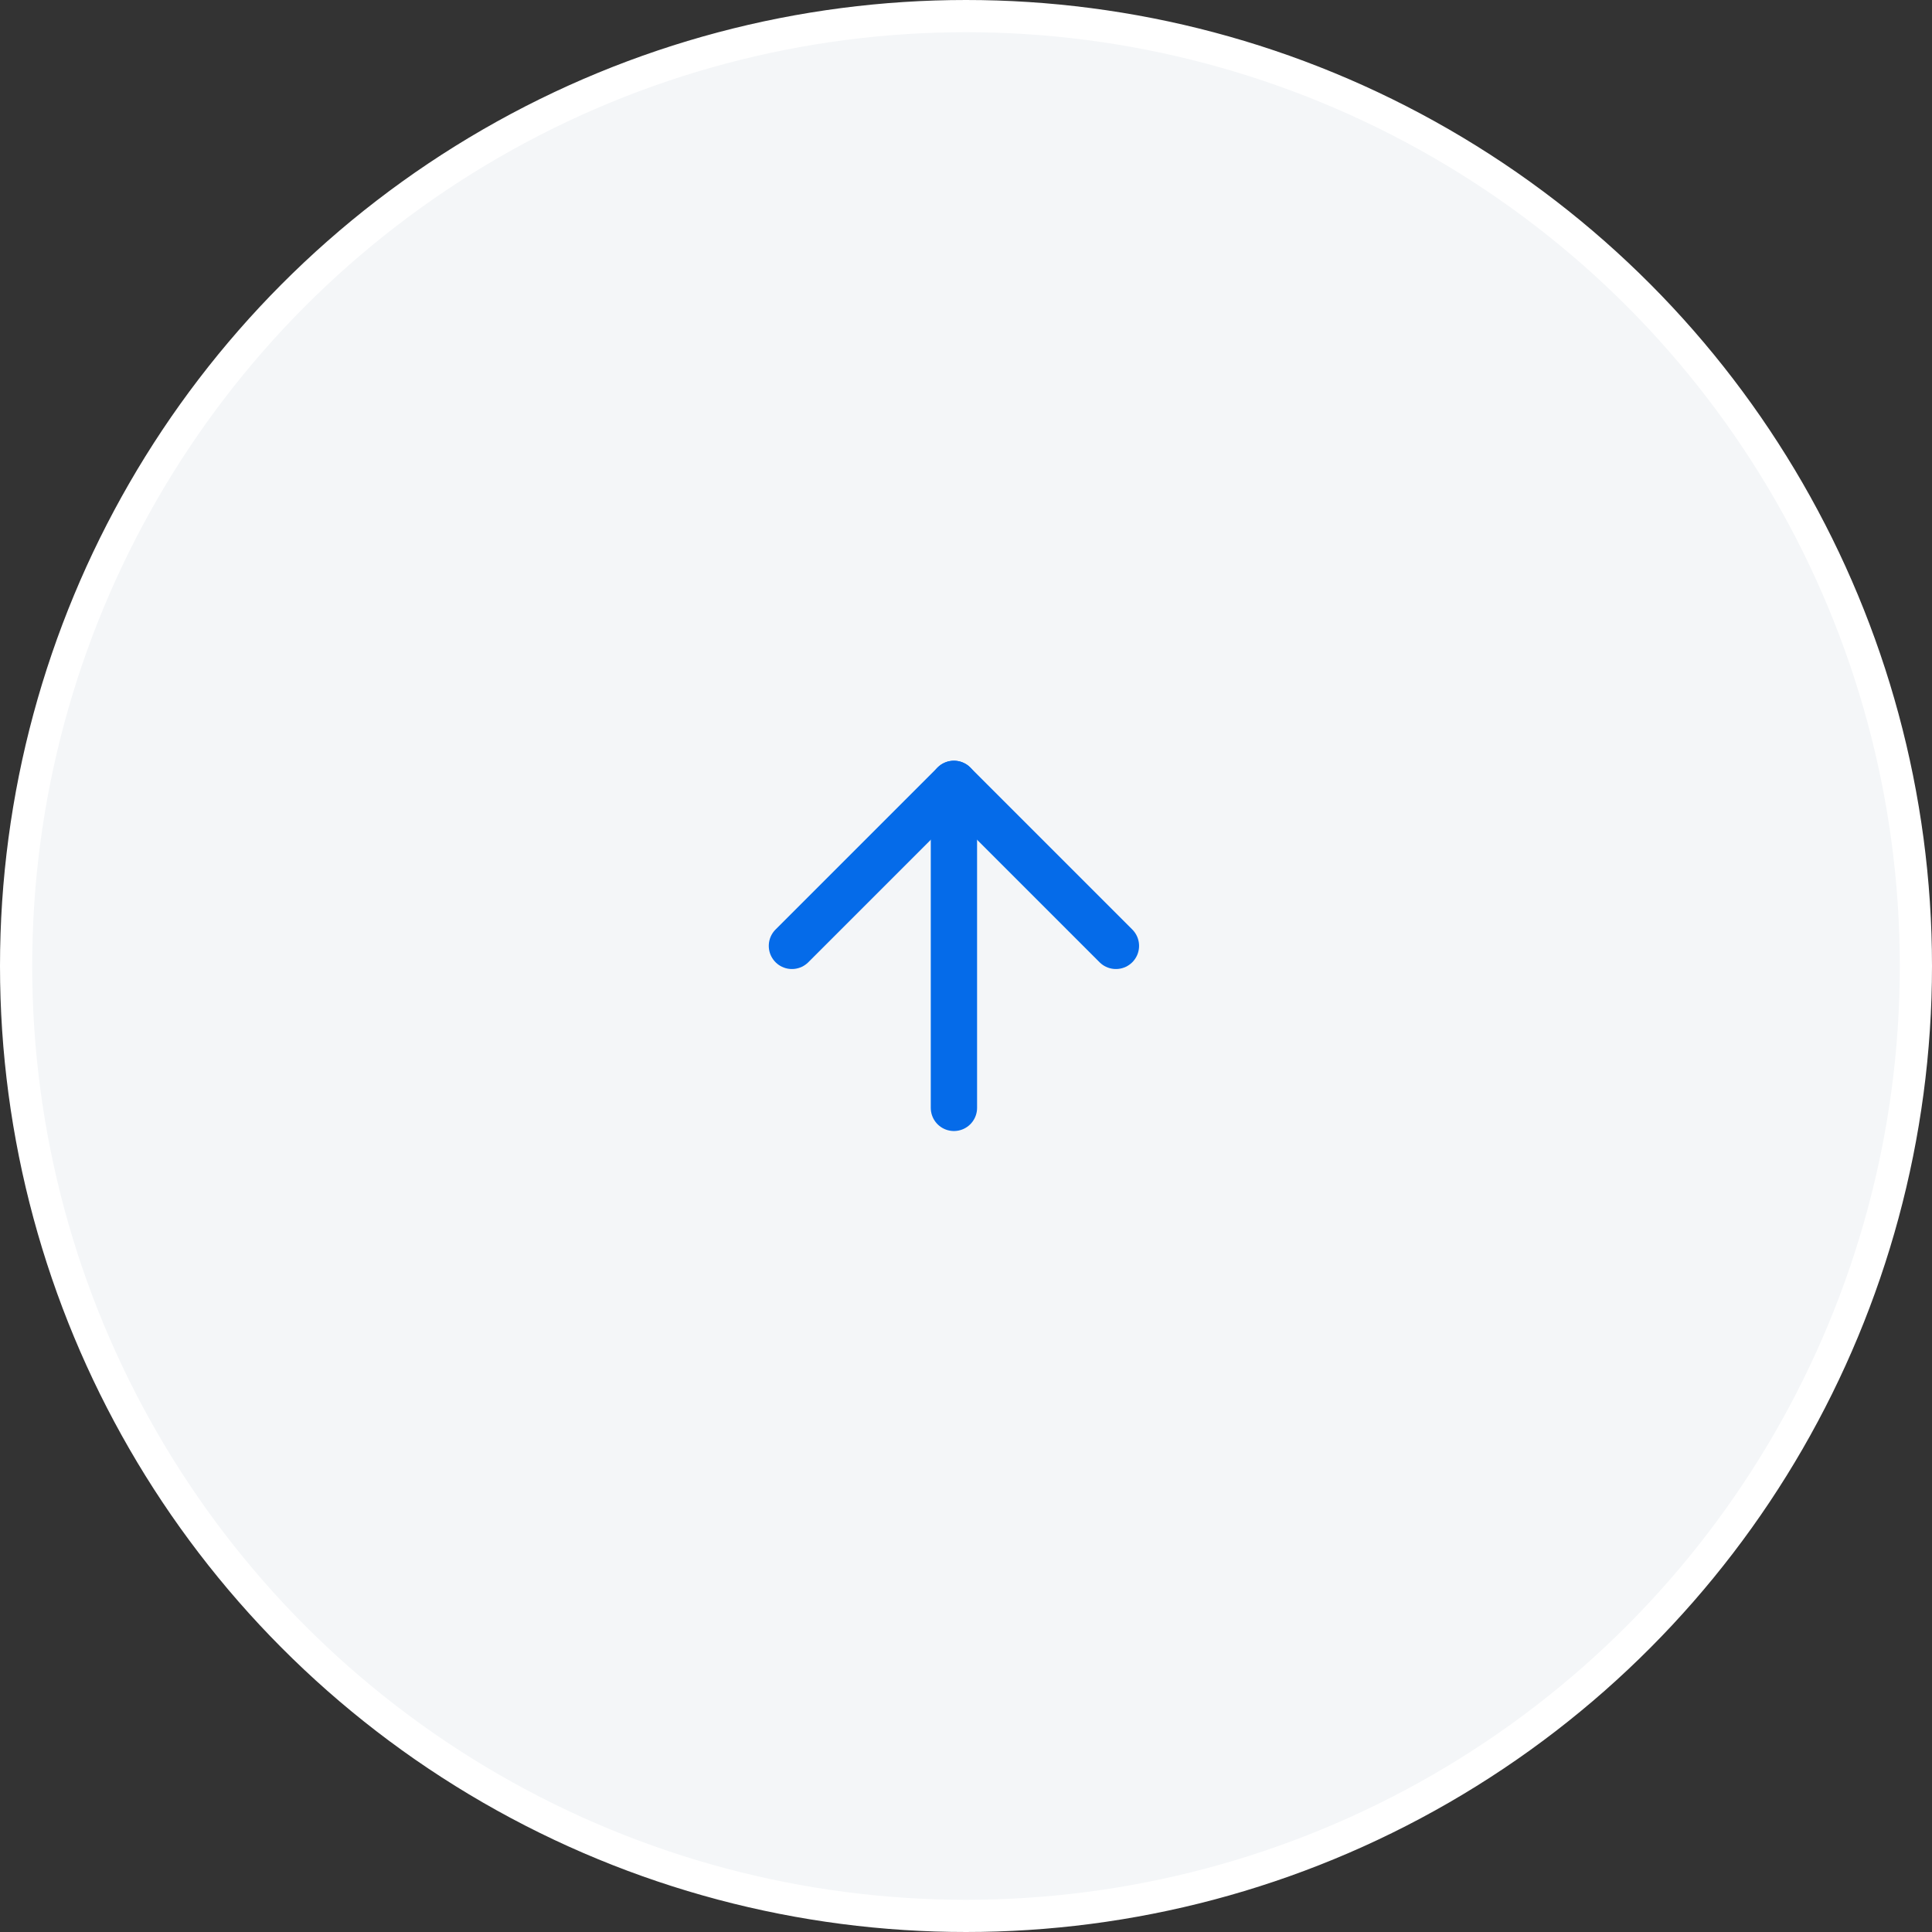 <?xml version="1.0" encoding="UTF-8"?> <svg xmlns="http://www.w3.org/2000/svg" width="60" height="60" viewBox="0 0 60 60" fill="none"><rect x="0" y="0" width="60" height="60" fill="#333333" stroke="none"/><circle cx="30" cy="30" r="29.5" fill="#F4F6F8" stroke="white"></circle><path d="M29.625 34.406L29.625 24.344" stroke="#056BE9" stroke-width="1.438" stroke-linecap="round" stroke-linejoin="round"></path><path d="M24.594 29.375L29.625 24.344L34.656 29.375" stroke="#056BE9" stroke-width="1.438" stroke-linecap="round" stroke-linejoin="round"></path></svg> 
